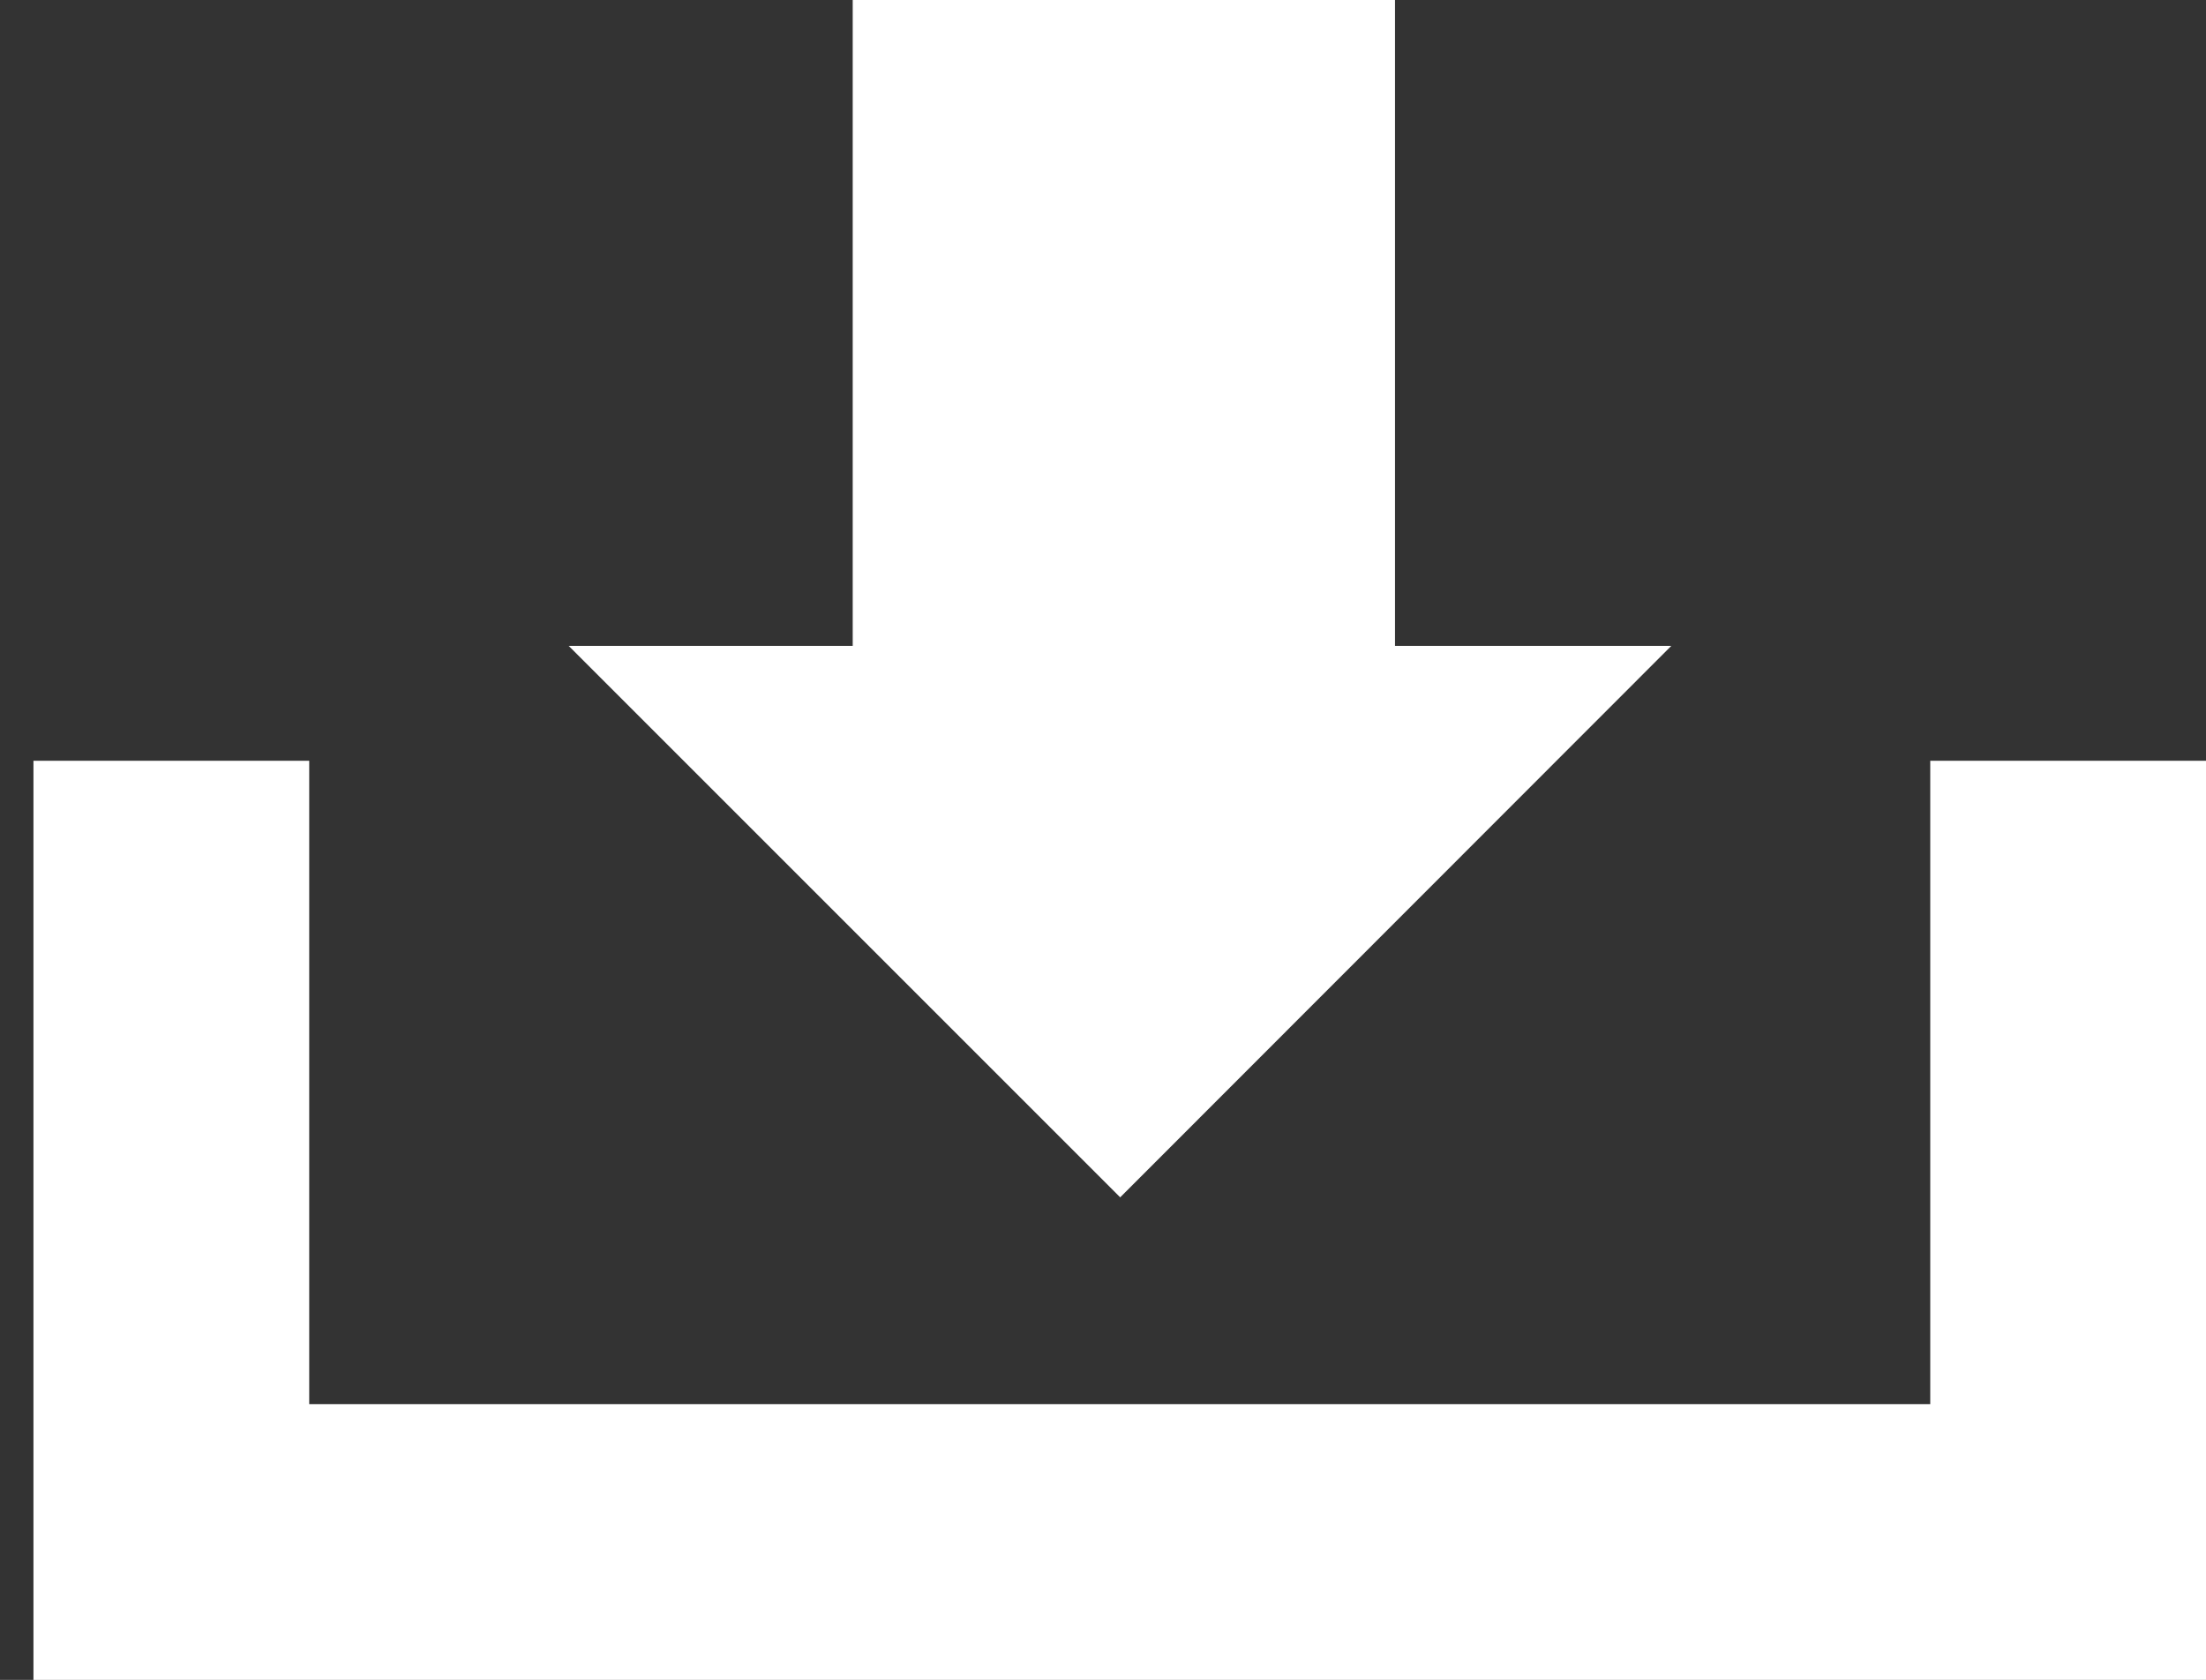 <svg xmlns="http://www.w3.org/2000/svg" xmlns:xlink="http://www.w3.org/1999/xlink" width="24" height="18.277" viewBox="0 0 24 18.277"><rect x="0" y="0" width="24" height="18.277" fill="#333333" stroke="none"/><defs><clipPath id="a"><path d="M0,0H10V24H0Z" transform="translate(615 141.636)" fill="#fff" stroke="#707070" stroke-width="1"/></clipPath></defs><g transform="translate(-141.636 633.277) rotate(-90)"><g clip-path="url(#a)"><path d="M3,3V20.636H13V3H3M0,0H16V23.636H0Z" transform="translate(615 142)" fill="#fff"/></g><path d="M2074.068,18565.1l6-6v3.09h7.029v5.9h-7.029v3.006Z" transform="translate(-1453.818 -18411.277)" fill="#fff"/></g></svg>